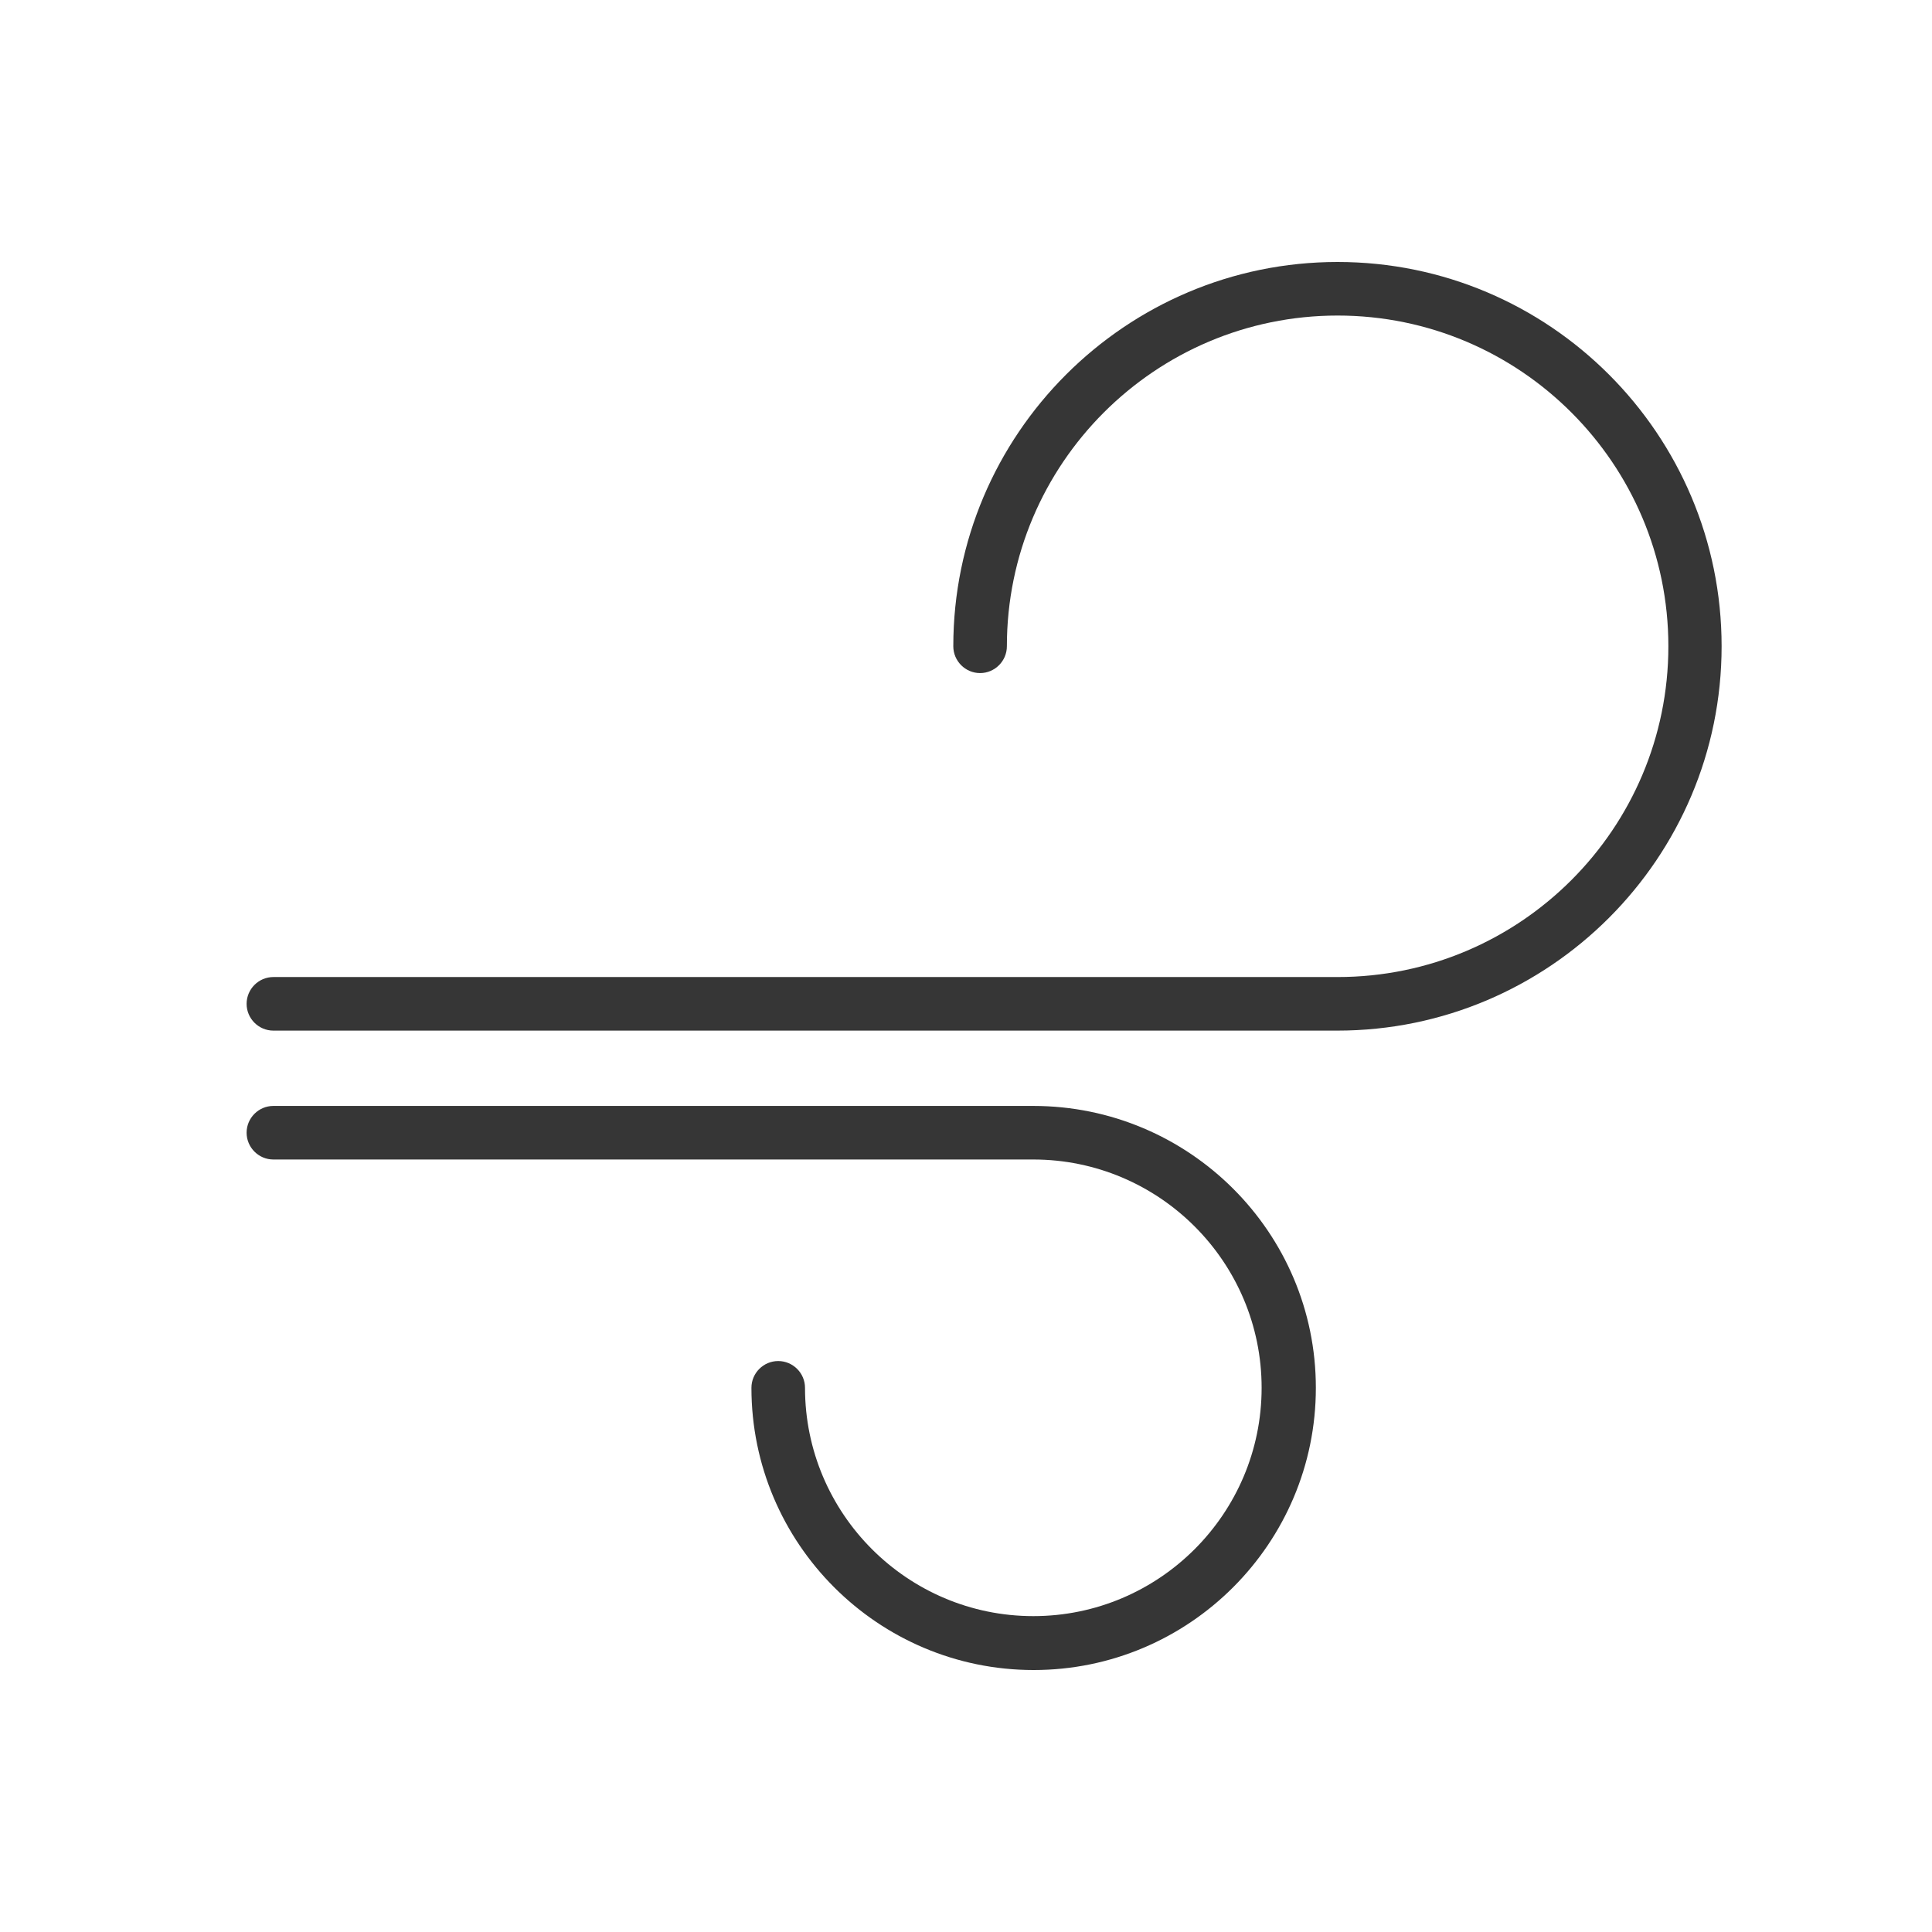 <?xml version="1.0" encoding="UTF-8" standalone="no"?> <svg xmlns="http://www.w3.org/2000/svg" xmlns:xlink="http://www.w3.org/1999/xlink" xmlns:serif="http://www.serif.com/" width="100%" height="100%" viewBox="0 0 70 70" version="1.1" xml:space="preserve" style="fill-rule:evenodd;clip-rule:evenodd;stroke-linejoin:round;stroke-miterlimit:2;"><g id="yak-hexa"></g><g id="boxspringbett-hexa"></g><rect id="Icon-Mat-2" x="0" y="0" width="70" height="70" style="fill:none;"></rect><path d="M48.464,9.492c-7.677,-0 -13.924,6.246 -13.924,13.924c-0,0.534 0.437,0.971 0.97,0.971c0.534,-0 0.971,-0.437 0.971,-0.971c-0,-6.61 5.373,-11.983 11.983,-11.983c6.611,-0 11.984,5.373 11.984,11.983c0,6.611 -5.373,11.984 -11.984,11.984l-38.559,0c-0.534,0 -0.97,0.437 -0.97,0.971c-0,0.533 0.436,0.97 0.97,0.97l38.547,-0c7.678,-0 13.925,-6.247 13.925,-13.925c-0,-7.678 -6.235,-13.924 -13.913,-13.924Z" style="fill:#363636;fill-rule:nonzero;"></path><path d="M37.439,40.07l-27.534,0c-0.534,0 -0.97,0.437 -0.97,0.97c-0,0.534 0.436,0.971 0.97,0.971l27.534,-0c4.56,-0 8.272,3.711 8.272,8.272c0,4.561 -3.712,8.272 -8.272,8.272c-4.561,0 -8.272,-3.711 -8.272,-8.272c-0,-0.534 -0.437,-0.97 -0.971,-0.97c-0.534,-0 -0.97,0.436 -0.97,0.97c-0,5.64 4.585,10.225 10.225,10.225c5.64,0 10.225,-4.585 10.225,-10.225c0,-5.64 -4.597,-10.213 -10.237,-10.213Z" style="fill:#363636;fill-rule:nonzero;"></path></svg> 